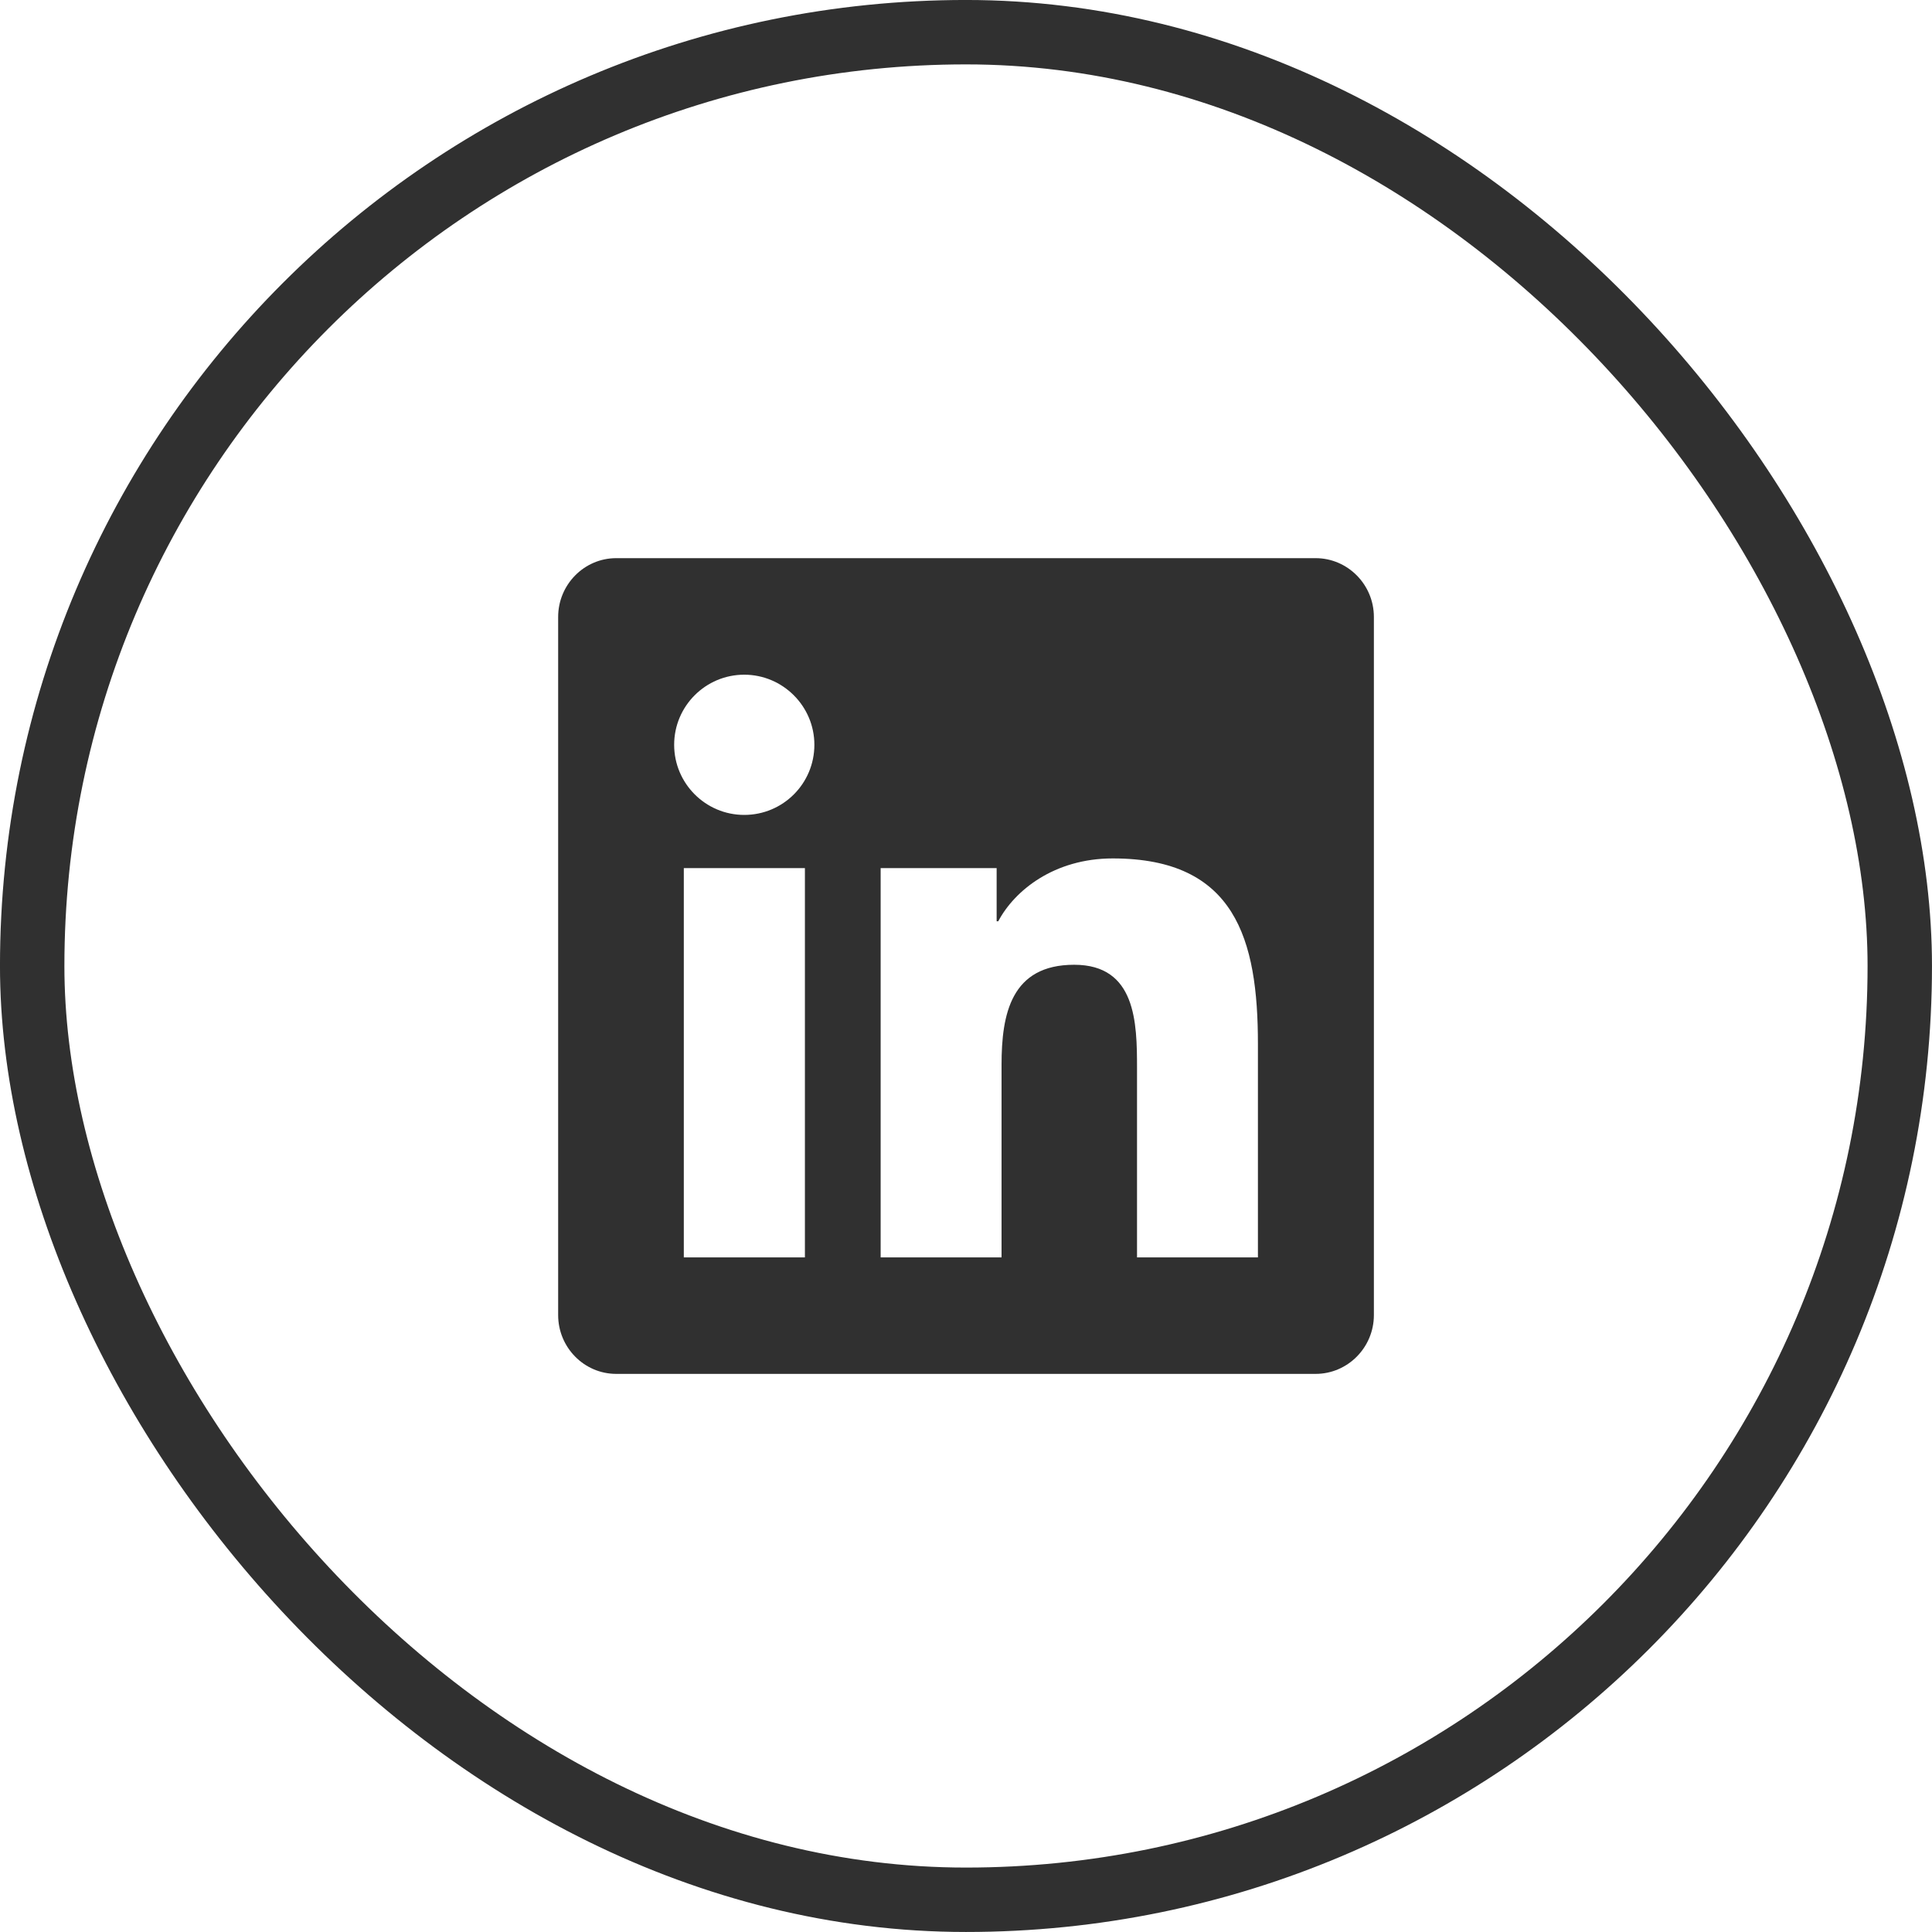 <svg width="50" height="50" viewBox="0 0 50 50" fill="none" xmlns="http://www.w3.org/2000/svg">
<rect x="0.833" y="0.833" width="48.333" height="48.333" rx="24.167" stroke="#303030" stroke-width="1.667"/>
<path d="M34.048 14.445H15.948C15.119 14.445 14.445 15.129 14.445 15.967V34.034C14.445 34.873 15.119 35.556 15.948 35.556H34.048C34.878 35.556 35.556 34.873 35.556 34.034V15.967C35.556 15.129 34.878 14.445 34.048 14.445ZM20.826 32.541H17.697V22.466H20.831V32.541H20.826ZM19.261 21.09C18.258 21.09 17.447 20.274 17.447 19.275C17.447 18.276 18.258 17.461 19.261 17.461C20.26 17.461 21.076 18.276 21.076 19.275C21.076 20.279 20.265 21.09 19.261 21.09ZM32.555 32.541H29.426V27.64C29.426 26.471 29.402 24.968 27.8 24.968C26.169 24.968 25.92 26.24 25.92 27.555V32.541H22.791V22.466H25.793V23.842H25.835C26.254 23.05 27.277 22.216 28.799 22.216C31.966 22.216 32.555 24.303 32.555 27.018V32.541Z" fill="#303030"/>
</svg>
